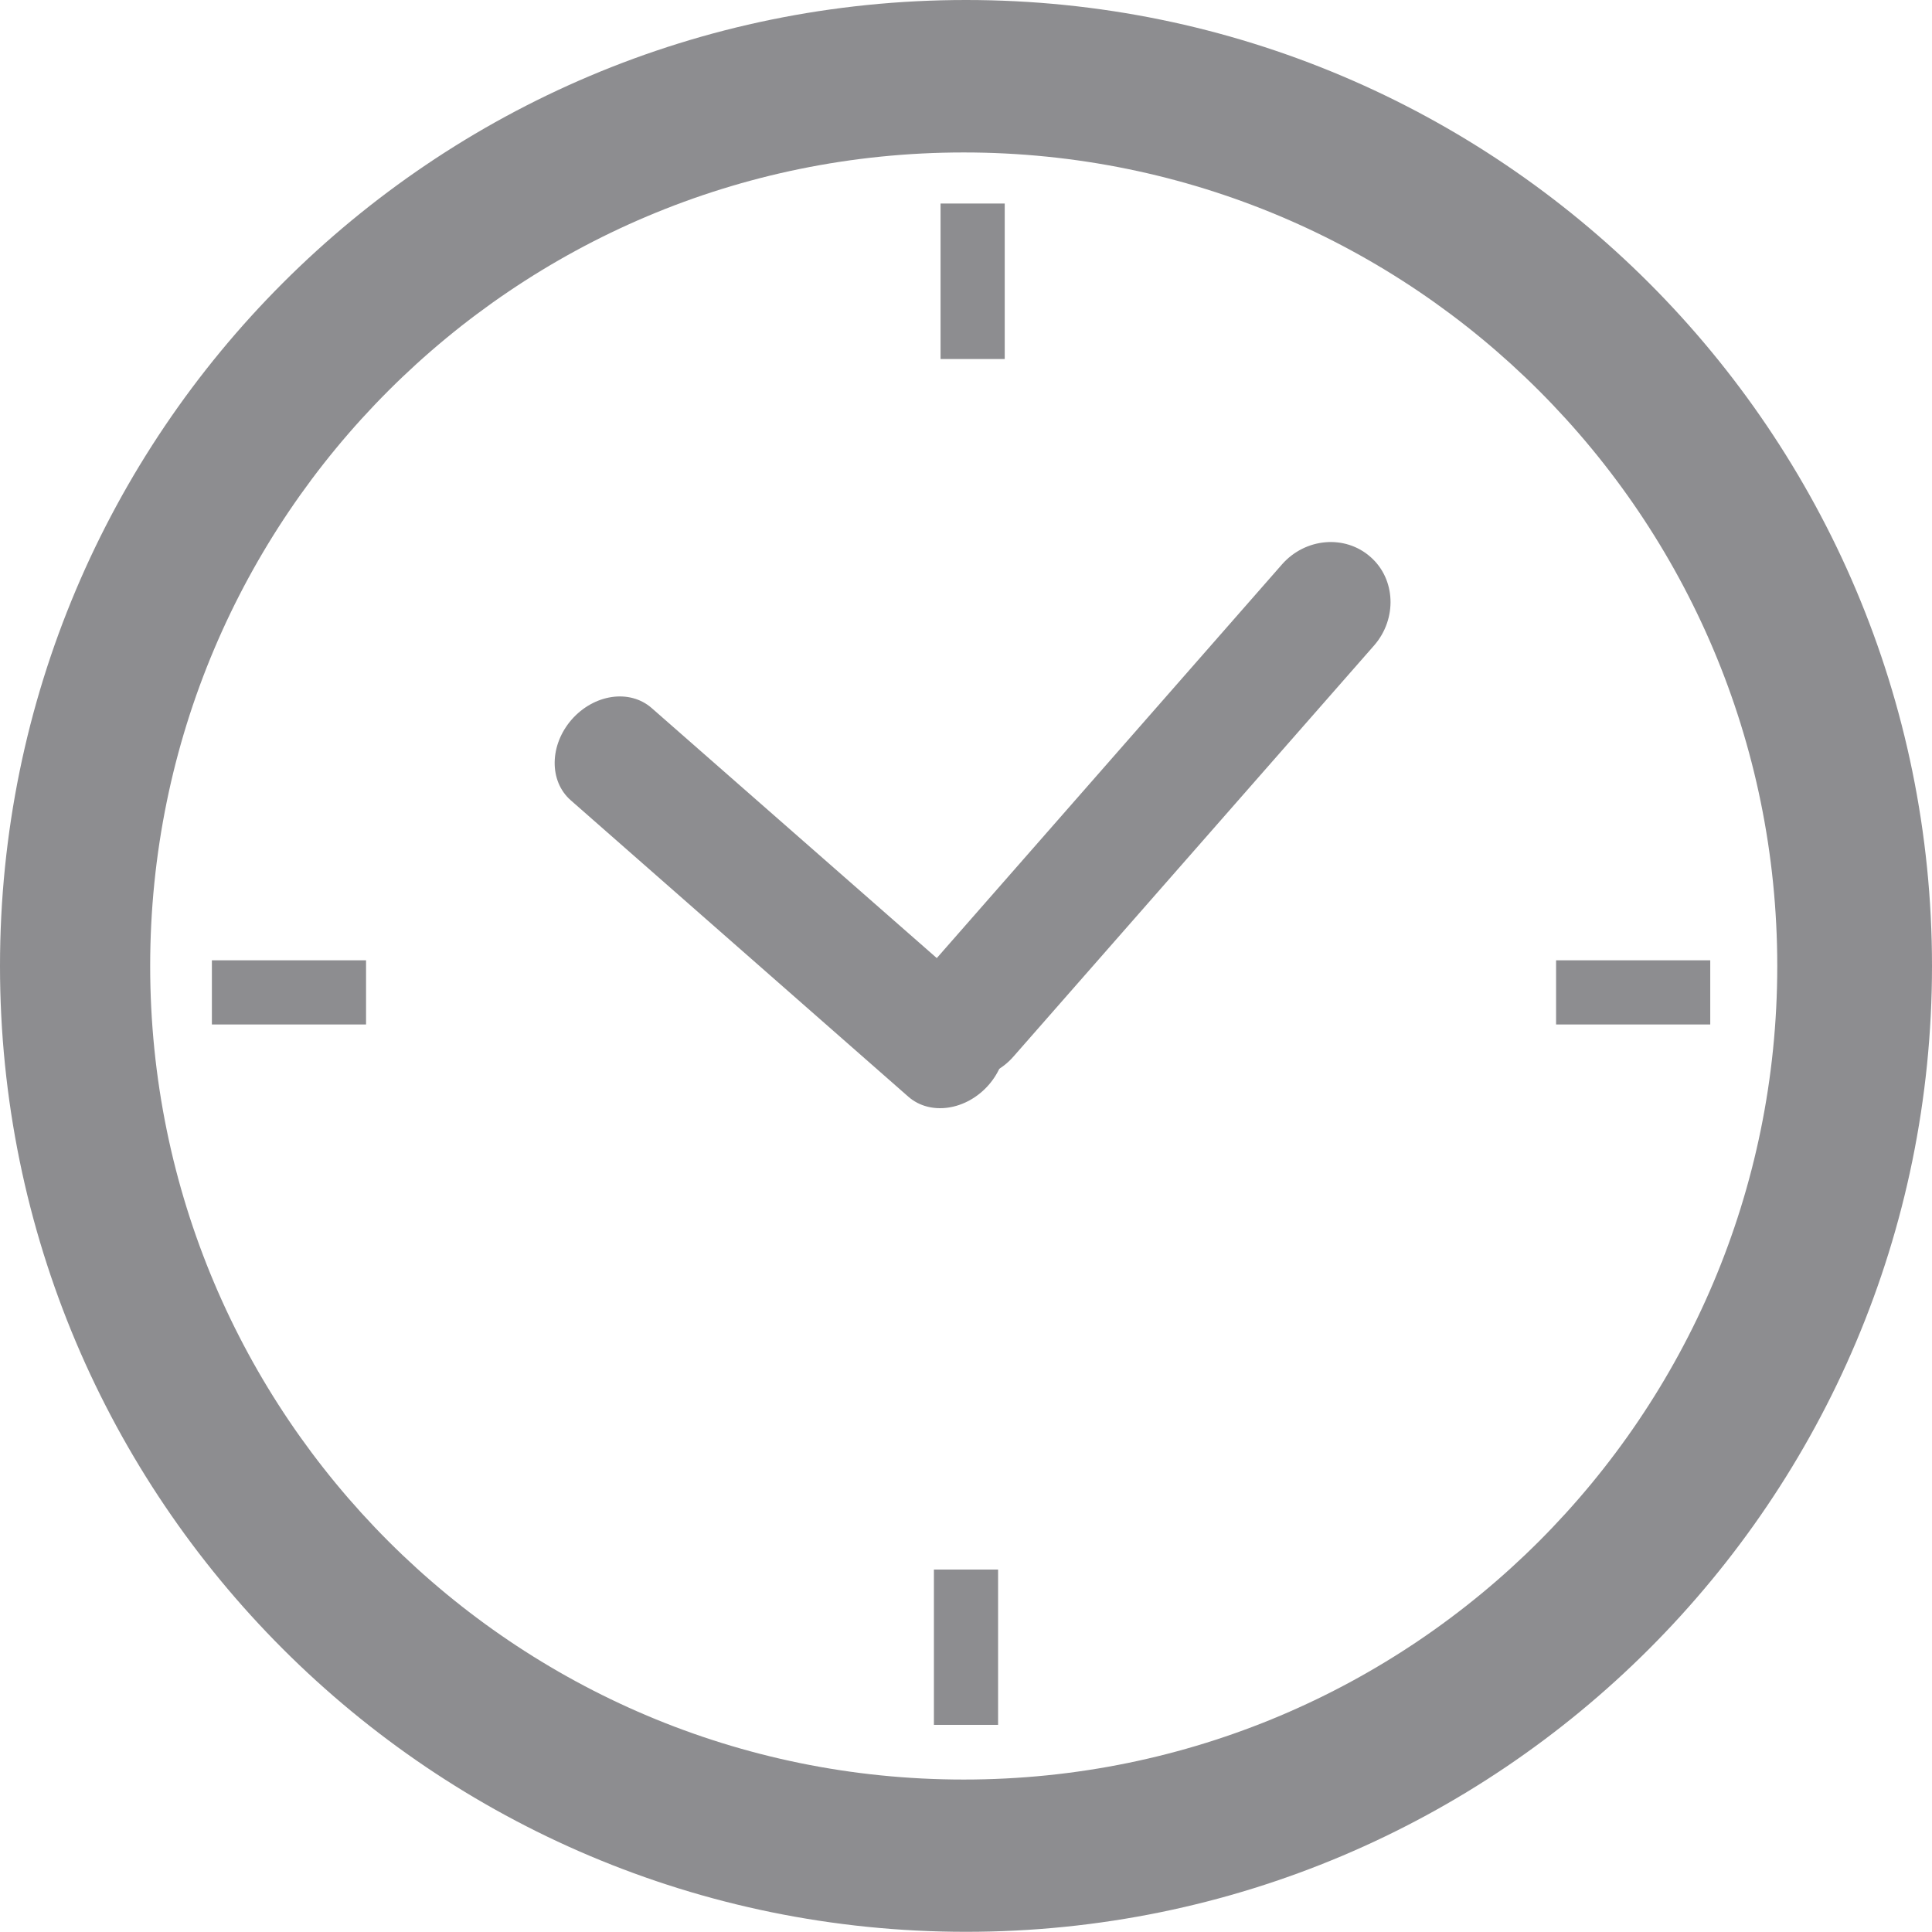 <?xml version="1.0" encoding="utf-8"?>
<!-- Generator: Adobe Illustrator 16.0.0, SVG Export Plug-In . SVG Version: 6.00 Build 0)  -->
<!DOCTYPE svg PUBLIC "-//W3C//DTD SVG 1.1//EN" "http://www.w3.org/Graphics/SVG/1.1/DTD/svg11.dtd">
<svg version="1.1" id="Layer_1" xmlns="http://www.w3.org/2000/svg" xmlns:xlink="http://www.w3.org/1999/xlink" x="0px" y="0px"
	 width="10.176px" height="10.175px" viewBox="0 0 10.176 10.175" enable-background="new 0 0 10.176 10.175" xml:space="preserve">
<path fill="#8D8D90" d="M5.338,5.565c-0.122,0.14-0.33,0.157-0.466,0.04C4.738,5.487,4.729,5.278,4.852,5.14l1.901-2.168
	c0.123-0.139,0.331-0.157,0.465-0.039c0.134,0.117,0.141,0.326,0.021,0.465L5.338,5.565z"/>
<path fill="#8D8D90" d="M3.432,3.729C3.316,3.628,3.129,3.656,3.011,3.79c-0.117,0.134-0.12,0.324-0.005,0.425l1.779,1.562
	C4.9,5.877,5.089,5.849,5.207,5.715C5.324,5.581,5.328,5.391,5.212,5.29L3.432,3.729z"/>
<rect x="1.116" y="5.058" fill="#8D8D90" width="0.812" height="0.338"/>
<rect x="8.196" y="5.058" fill="#8D8D90" width="0.812" height="0.338"/>
<rect x="4.954" y="1.072" fill="#8D8D90" width="0.338" height="0.819"/>
<rect x="4.919" y="8.267" fill="#8D8D90" width="0.338" height="0.818"/>
<path fill="#8D8D90" d="M5.088,0C2.277,0,0,2.278,0,5.088c0,2.81,2.277,5.087,5.088,5.087c2.81,0,5.088-2.277,5.088-5.087
	C10.176,2.278,7.897,0,5.088,0 M5.076,9.373c-2.367,0-4.285-1.918-4.285-4.285s1.918-4.285,4.285-4.285s4.285,1.918,4.285,4.285
	S7.443,9.373,5.076,9.373"/>
</svg>
